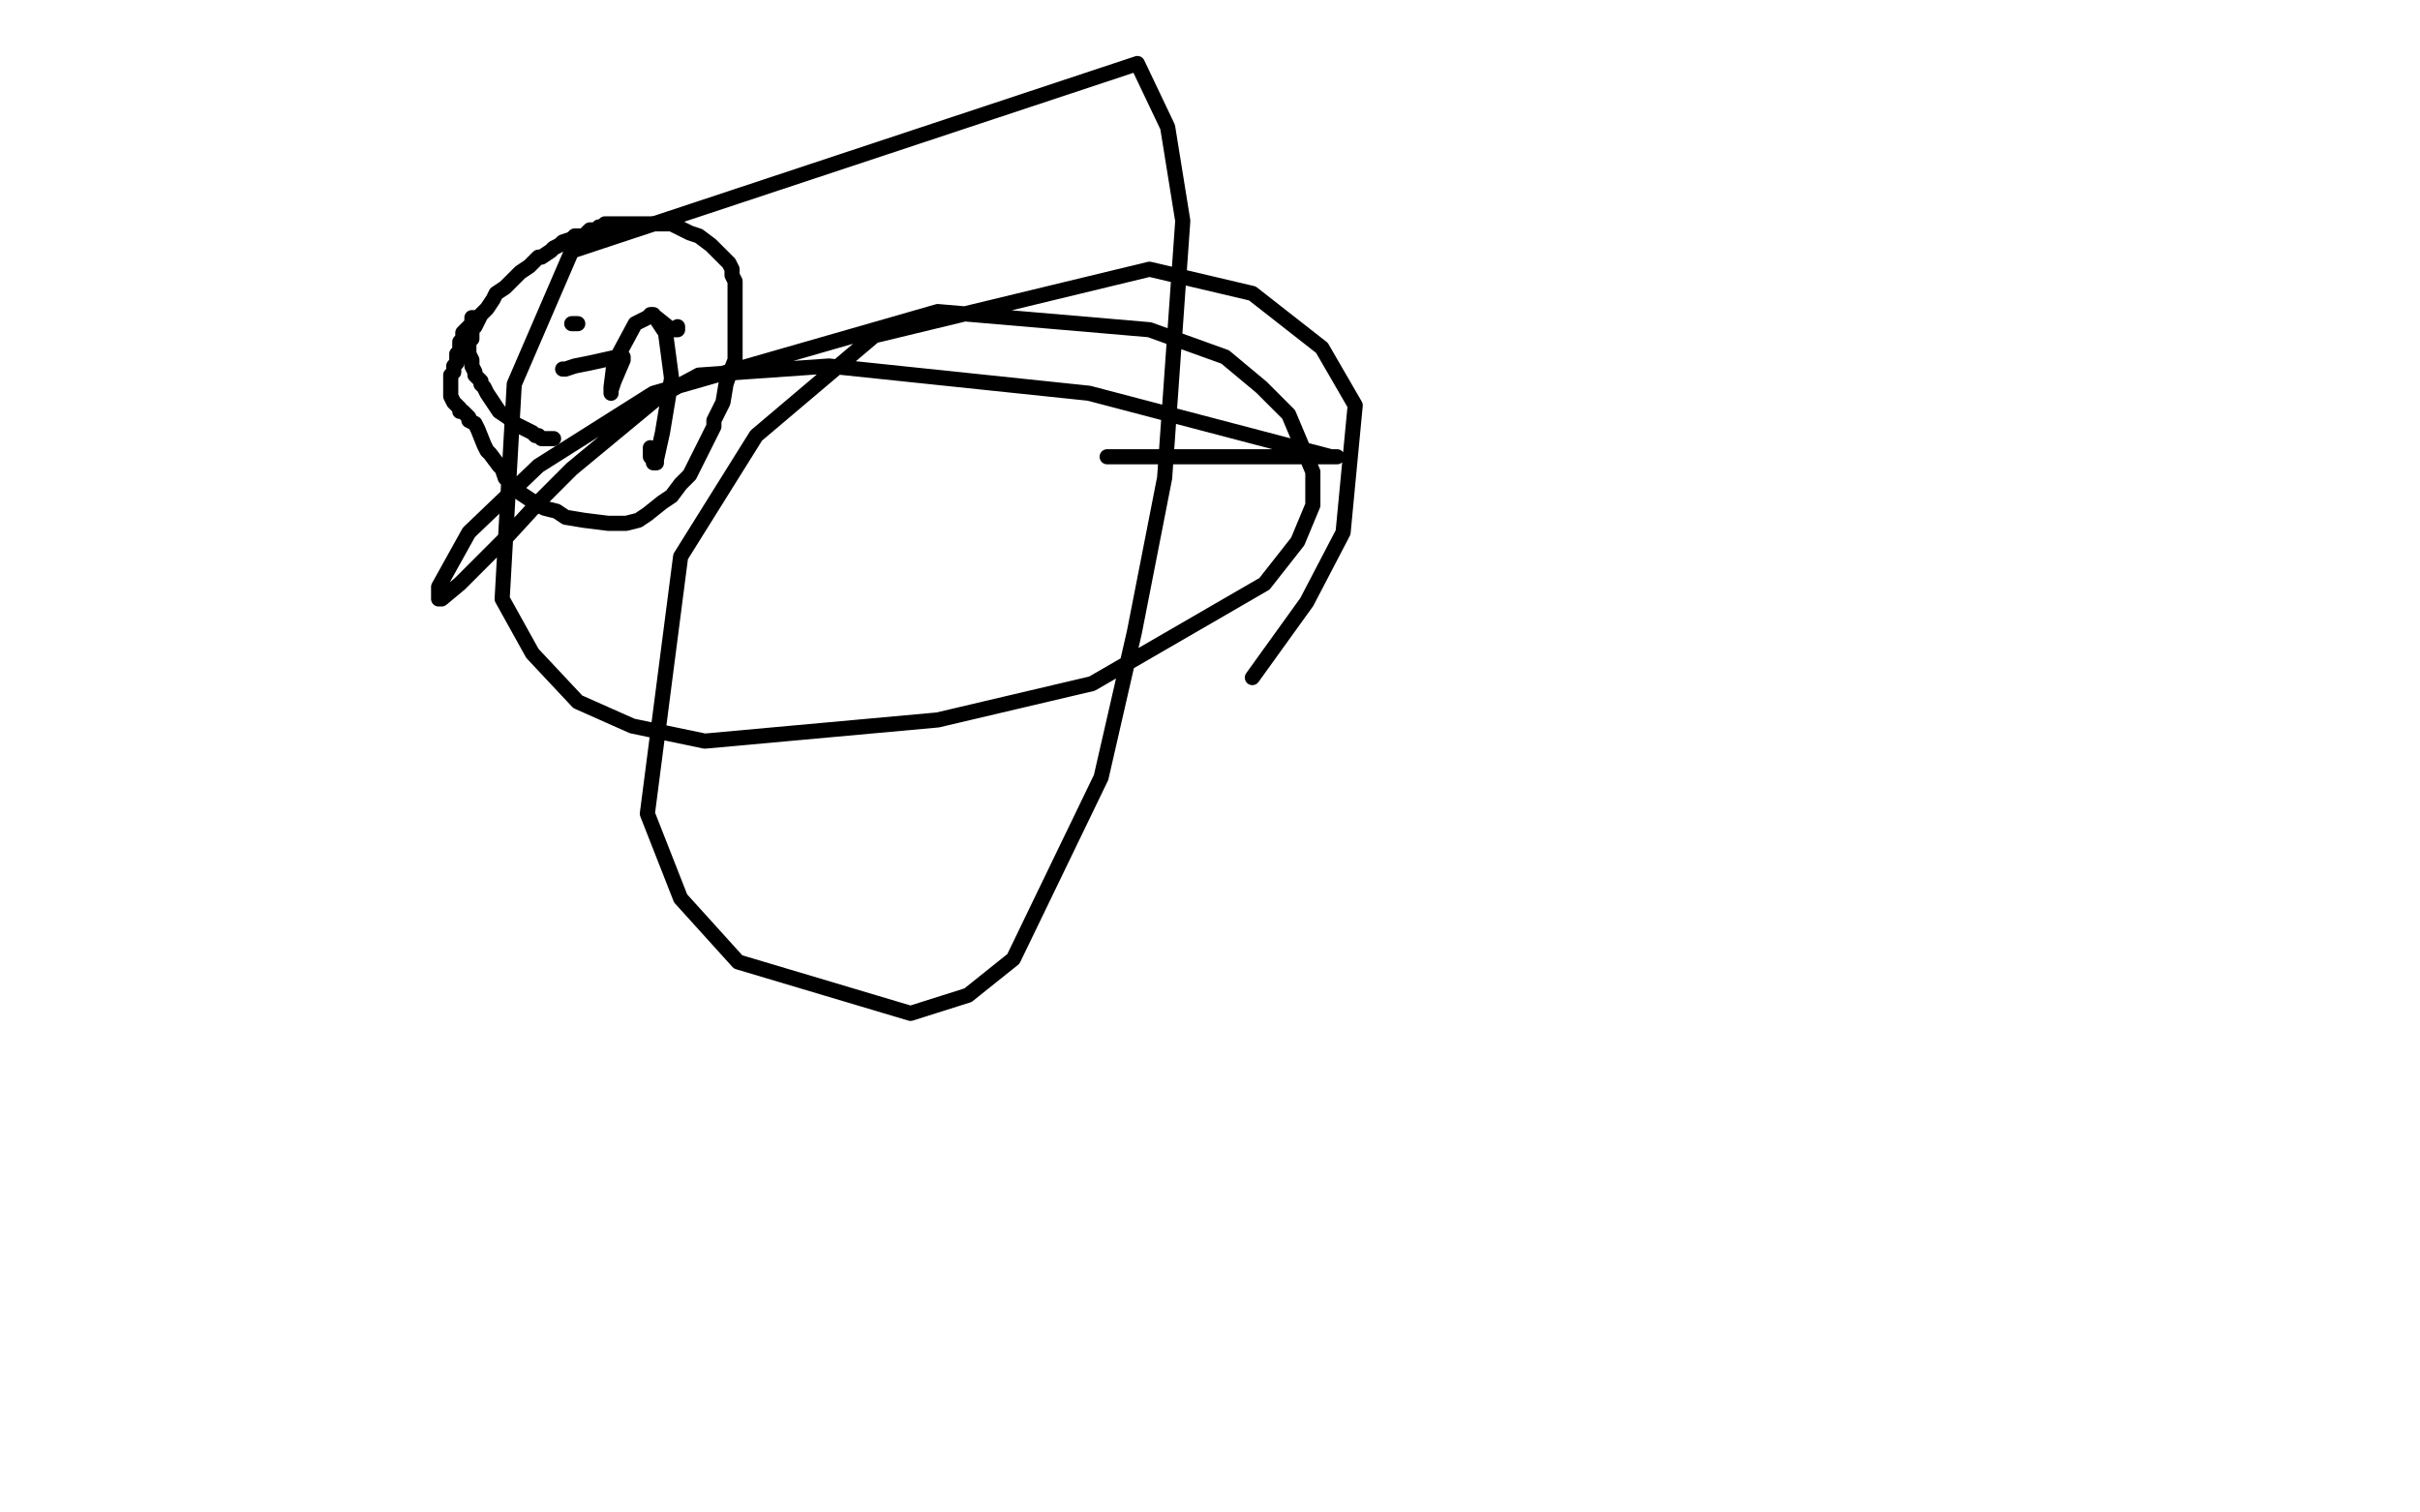 <?xml version="1.0" standalone="no"?>
<!DOCTYPE svg PUBLIC "-//W3C//DTD SVG 1.1//EN"
"http://www.w3.org/Graphics/SVG/1.1/DTD/svg11.dtd">

<svg width="800" height="500" version="1.1" xmlns="http://www.w3.org/2000/svg" xmlns:xlink="http://www.w3.org/1999/xlink" style="stroke-antialiasing: false"><desc>This SVG has been created on https://colorillo.com/</desc><rect x='0' y='0' width='800' height='500' style='fill: rgb(255,255,255); stroke-width:0' /><polyline points="183,145 182,145 182,145 181,145 181,145 180,145 180,145 179,145 179,145 178,144 178,144 177,144 177,144 176,143 176,143 174,142 172,141 170,140 168,138 165,136 163,133 161,130 160,128 159,127 159,126 157,124 157,123 156,121 156,119 155,117 155,116 155,115 155,114 155,113 156,112 156,110 156,109 157,108 158,106 159,104 160,103 161,102 163,99 164,97 167,95 169,93 171,91 172,90 175,88 176,87 178,85 179,85 182,83 183,82 185,81 186,80 189,79 190,78 193,78 195,76 197,76 198,75 199,75 200,74 201,74 207,74 210,74 215,74 217,74 219,74 222,74 228,77 231,78 235,81 241,87 242,89 242,91 243,93 243,96 243,99 243,102 243,108 243,111 243,113 243,119 241,124 240,127 239,133 238,135 236,139 236,141 232,149 228,157 225,160 222,164 219,166 214,170 211,172 207,173 201,173 193,172 187,171 184,169 180,168 178,167 172,163 170,161 167,158 166,155 165,154 162,150 161,149 160,147 158,142 157,140 155,139 155,138 154,137 153,136 152,136 152,135 151,134 150,133 149,131 149,130 149,129 149,128 149,127 149,126 149,125 149,124 150,123 150,122 150,121 151,120 151,119 151,117 152,116 152,115 152,114 152,113 153,112 153,110 154,109 156,107 156,106 156,105 157,105" style="fill: none; stroke: #000000; stroke-width: 5; stroke-linejoin: round; stroke-linecap: round; stroke-antialiasing: false; stroke-antialias: 0; opacity: 1.0"/>
<polyline points="189,107 190,107 190,107 191,107" style="fill: none; stroke: #000000; stroke-width: 5; stroke-linejoin: round; stroke-linecap: round; stroke-antialiasing: false; stroke-antialias: 0; opacity: 1.0"/>
<polyline points="215,104 217,105 217,105 222,109 222,109 224,109 224,109 224,108" style="fill: none; stroke: #000000; stroke-width: 5; stroke-linejoin: round; stroke-linecap: round; stroke-antialiasing: false; stroke-antialias: 0; opacity: 1.0"/>
<polyline points="186,122 187,122 187,122 190,121 190,121 195,120 195,120 204,118 204,118 205,118 205,118 206,118 206,118 206,119 203,126 202,129 202,130 202,128 203,120 210,107 216,104 220,110 222,125 219,143 217,152 217,153 216,153 216,152 215,151 215,148" style="fill: none; stroke: #000000; stroke-width: 5; stroke-linejoin: round; stroke-linecap: round; stroke-antialiasing: false; stroke-antialias: 0; opacity: 1.0"/>
<polyline points="366,151 392,151 392,151 432,151 432,151 442,151 442,151 440,151 440,151 360,130 274,121 231,124 218,131 189,155 179,165 168,177 152,193 146,198 145,198 145,194 155,176 178,154 216,130 310,103 380,109 405,118 417,128 426,137 434,156 434,167 429,179 418,193 361,226 310,238 233,245 209,240 191,232 176,216 166,198 170,127 189,83 376,21 386,42 391,73 385,158 375,209 364,257 335,317 320,329 301,335 244,318 225,297 214,269 225,184 250,144 289,111 380,89 414,97 437,115 448,134 444,176 432,199 414,224" style="fill: none; stroke: #000000; stroke-width: 5; stroke-linejoin: round; stroke-linecap: round; stroke-antialiasing: false; stroke-antialias: 0; opacity: 1.0"/>
</svg>
